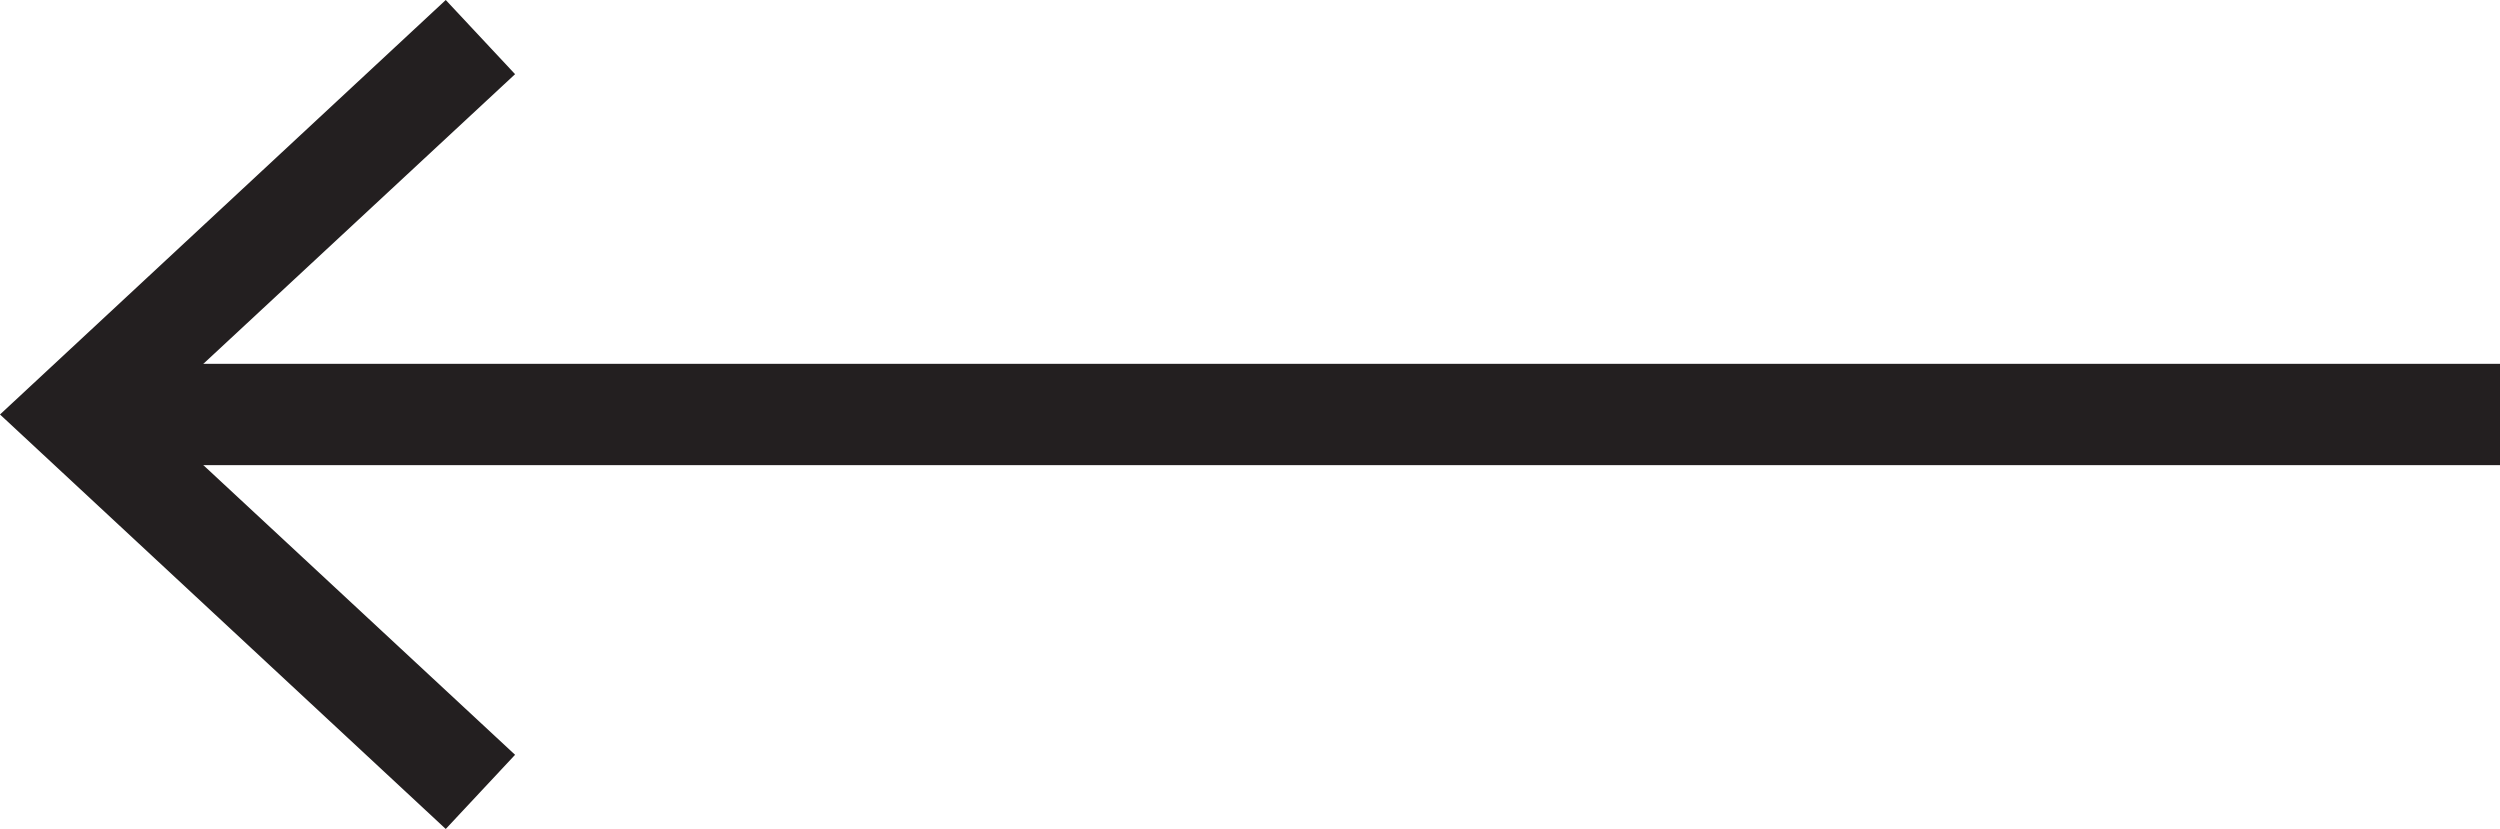 <svg id="Layer_1" data-name="Layer 1" xmlns="http://www.w3.org/2000/svg" viewBox="0 0 103.14 34.21"><line x1="103.14" y1="17.1" x2="4.54" y2="17.1" fill="none" stroke="#231f20" stroke-miterlimit="10" stroke-width="4.18"/><polygon points="18.39 0 21.25 3.06 6.14 17.1 21.25 31.14 18.39 34.2 0 17.1 18.39 0" fill="#231f20"/></svg>